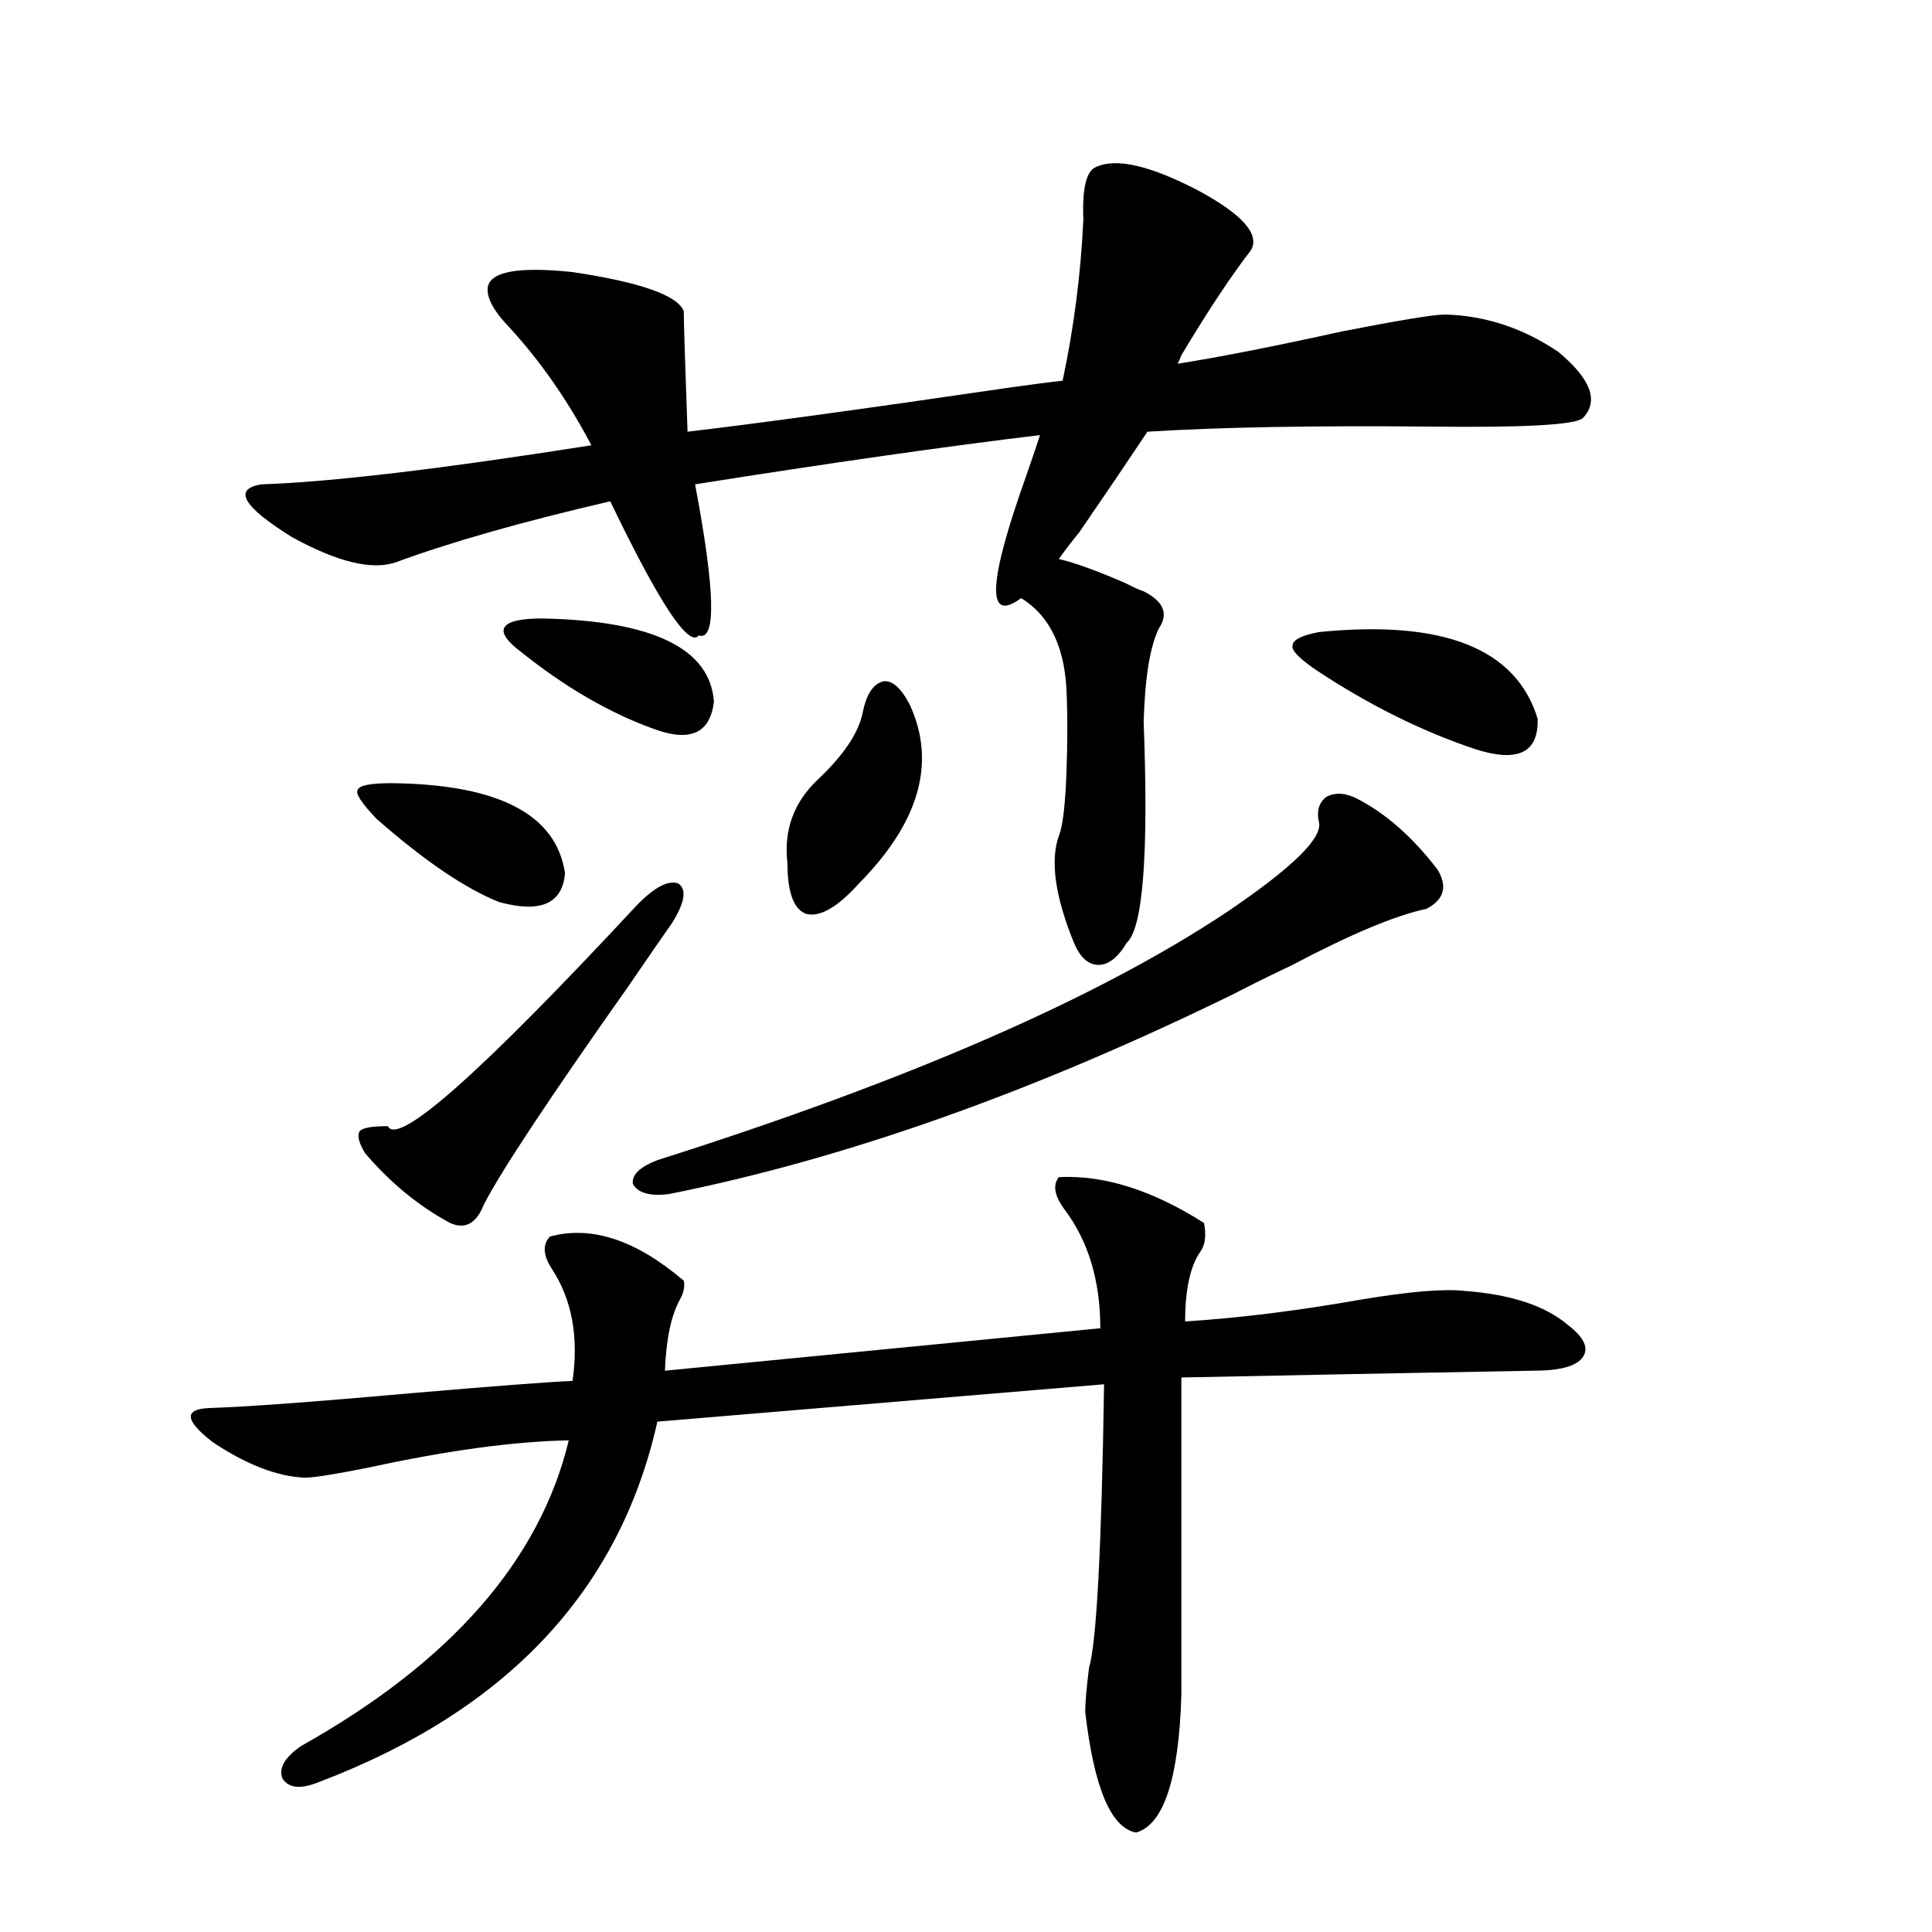 <?xml version="1.0" encoding="utf-8"?>
<!-- Generator: Adobe Illustrator 16.0.0, SVG Export Plug-In . SVG Version: 6.00 Build 0)  -->
<!DOCTYPE svg PUBLIC "-//W3C//DTD SVG 1.1//EN" "http://www.w3.org/Graphics/SVG/1.1/DTD/svg11.dtd">
<svg version="1.1" id="图层_1" xmlns="http://www.w3.org/2000/svg" xmlns:xlink="http://www.w3.org/1999/xlink" x="0px" y="0px"
	 width="1000px" height="1000px" viewBox="0 0 1000 1000" enable-background="new 0 0 1000 1000" xml:space="preserve">
<path d="M548.06,609.277c23.414-1.167,48.444,6.743,75.12,23.73c1.296,6.455,0.641,11.426-1.951,14.941
	c-5.213,7.622-7.805,19.639-7.805,36.035c27.957-1.758,58.535-5.562,91.705-11.426c24.71-4.092,42.271-5.562,52.682-4.395
	c24.055,1.758,41.95,7.622,53.657,17.578c8.445,6.455,11.052,12.017,7.805,16.699c-3.262,4.697-11.707,7.031-25.365,7.031
	c-65.044,1.182-125.851,2.349-182.435,3.516v164.355c-1.311,43.355-9.115,67.086-23.414,71.191
	c-13.018-2.348-21.798-23.153-26.341-62.402c0-4.696,0.641-12.305,1.951-22.852c3.902-12.895,6.494-61.812,7.805-146.777
	L340.26,735.84c-19.512,87.314-77.727,149.414-174.63,186.328c-9.756,4.093-16.265,3.516-19.512-1.758
	c-1.951-5.273,1.296-10.849,9.756-16.699c77.392-43.368,123.564-96.089,138.533-158.203c-28.627,0.591-63.093,5.273-103.412,14.063
	c-17.561,3.516-28.627,5.273-33.17,5.273c-14.313-0.576-30.243-6.729-47.804-18.457c-14.313-11.123-14.969-16.987-1.951-17.578
	c18.856-0.576,54.633-3.213,107.314-7.91c40.975-3.516,67.956-5.562,80.974-6.152c3.247-22.852-0.335-42.188-10.731-58.008
	c-4.558-7.031-4.878-12.593-0.976-16.699c21.463-5.85,44.542,1.758,69.267,22.852c0.641,2.939,0,6.152-1.951,9.668
	c-4.558,8.213-7.164,20.518-7.805,36.914l225.36-21.973c0-24.609-6.188-45.112-18.536-61.523
	C545.773,618.945,544.798,613.384,548.06,609.277z M647.569,129.395c-10.411,13.486-22.438,31.641-36.097,54.492
	c-0.655,1.758-1.311,3.228-1.951,4.395c22.104-3.516,50.396-9.077,84.876-16.699c29.908-5.85,47.804-8.789,53.657-8.789
	c20.808,0.591,40.319,7.031,58.535,19.336c16.905,14.063,21.128,25.488,12.683,34.277c-3.902,3.516-30.243,4.985-79.022,4.395
	c-59.846-0.576-108.625,0.303-146.338,2.637c-9.756,14.653-21.463,31.943-35.121,51.855c-5.213,6.455-8.78,11.138-10.731,14.063
	c7.805,1.758,19.177,5.864,34.146,12.305c4.543,2.349,7.805,3.818,9.756,4.395c10.396,5.273,13.003,11.729,7.805,19.336
	c-4.558,9.38-7.164,25.488-7.805,48.34c2.592,68.555-0.335,106.65-8.78,114.258c-4.558,7.622-9.436,11.426-14.634,11.426
	c-5.213,0-9.436-3.804-12.683-11.426c-9.756-24.019-12.362-42.476-7.805-55.371c1.951-4.683,3.247-15.229,3.902-31.641
	c0.641-16.987,0.641-31.929,0-44.824c-1.311-22.261-9.115-37.793-23.414-46.582c-18.216,13.486-17.24-7.91,2.927-64.16
	c3.247-9.365,5.519-16.108,6.829-20.215c-48.779,5.864-108.29,14.365-178.532,25.488c10.396,55.083,11.052,81.162,1.951,78.223
	c-5.213,6.455-20.487-16.699-45.853-69.434c-45.532,10.547-82.604,21.094-111.217,31.641c-12.362,4.106-30.243-0.288-53.657-13.184
	c-25.365-15.82-30.578-24.897-15.609-27.246c35.762-1.167,92.681-7.91,170.728-20.215c-12.362-23.428-26.676-43.945-42.926-61.523
	c-7.805-8.198-11.387-14.941-10.731-20.215c1.296-8.198,15.93-10.835,43.901-7.91c35.121,5.273,54.298,12.017,57.56,20.215
	c0,5.273,0.641,26.079,1.951,62.402c35.121-4.092,90.729-11.714,166.825-22.852c12.348-1.758,21.463-2.925,27.316-3.516
	c5.854-27.534,9.421-55.371,10.731-83.496c-0.655-16.396,1.616-25.488,6.829-27.246c10.396-4.683,27.957-0.576,52.682,12.305
	C643.012,110.938,652.112,121.196,647.569,129.395z M202.702,405.371c55.273,0.591,85.196,16.123,89.754,46.582
	c-1.311,15.82-12.683,20.806-34.146,14.941c-17.561-7.031-38.703-21.382-63.413-43.066c-7.805-8.198-11.066-13.184-9.756-14.941
	C185.782,406.553,191.636,405.371,202.702,405.371z M348.064,477.441c-4.558,6.455-12.042,17.29-22.438,32.52
	c-40.975,58.008-66.02,95.801-75.12,113.379c-3.902,9.971-9.756,13.184-17.561,9.668c-16.265-8.789-30.898-20.791-43.901-36.035
	c-3.262-5.273-4.237-9.077-2.927-11.426c1.296-1.758,6.174-2.637,14.634-2.637c5.198,10.547,48.124-27.534,128.777-114.258
	c9.101-9.365,16.25-13.184,21.463-11.426C355.534,460.166,354.559,466.895,348.064,477.441z M280.749,320.117
	c57.225,1.182,86.827,15.532,88.778,43.066c-1.951,16.411-12.362,21.094-31.219,14.063c-22.773-8.198-45.532-21.382-68.291-39.551
	c-7.805-5.85-10.731-10.244-8.78-13.184C263.188,321.587,269.683,320.117,280.749,320.117z M702.202,413.281
	c14.954,7.622,28.933,19.927,41.95,36.914c5.198,8.789,3.247,15.532-5.854,20.215c-16.265,3.516-39.358,13.184-69.267,29.004
	c-12.362,5.864-22.438,10.85-30.243,14.941c-104.067,50.977-201.626,85.557-292.676,103.711c-9.756,1.182-15.944-0.576-18.536-5.273
	c-0.655-4.683,3.567-8.789,12.683-12.305c129.418-41.006,227.632-83.784,294.627-128.32c33.811-22.852,49.755-38.369,47.804-46.582
	c-1.311-5.85,0-10.244,3.902-13.184C691.136,410.068,696.349,410.356,702.202,413.281z M470.988,364.941
	c13.658,29.883,4.878,60.645-26.341,92.285c-11.066,12.305-20.167,17.578-27.316,15.82c-6.509-2.334-9.756-11.123-9.756-26.367
	c-1.951-16.987,3.247-31.338,15.609-43.066c13.658-12.881,21.463-24.609,23.414-35.156c1.951-9.365,5.519-14.639,10.731-15.82
	C461.873,352.061,466.431,356.152,470.988,364.941z M682.69,327.148c64.389-6.44,102.102,8.501,113.168,44.824
	c0.641,17.578-10.091,22.852-32.194,15.82c-27.972-9.365-55.608-23.14-82.925-41.309c-8.46-5.85-12.362-9.956-11.707-12.305
	C669.032,331.255,673.575,328.906,682.69,327.148z"/>
</svg>
